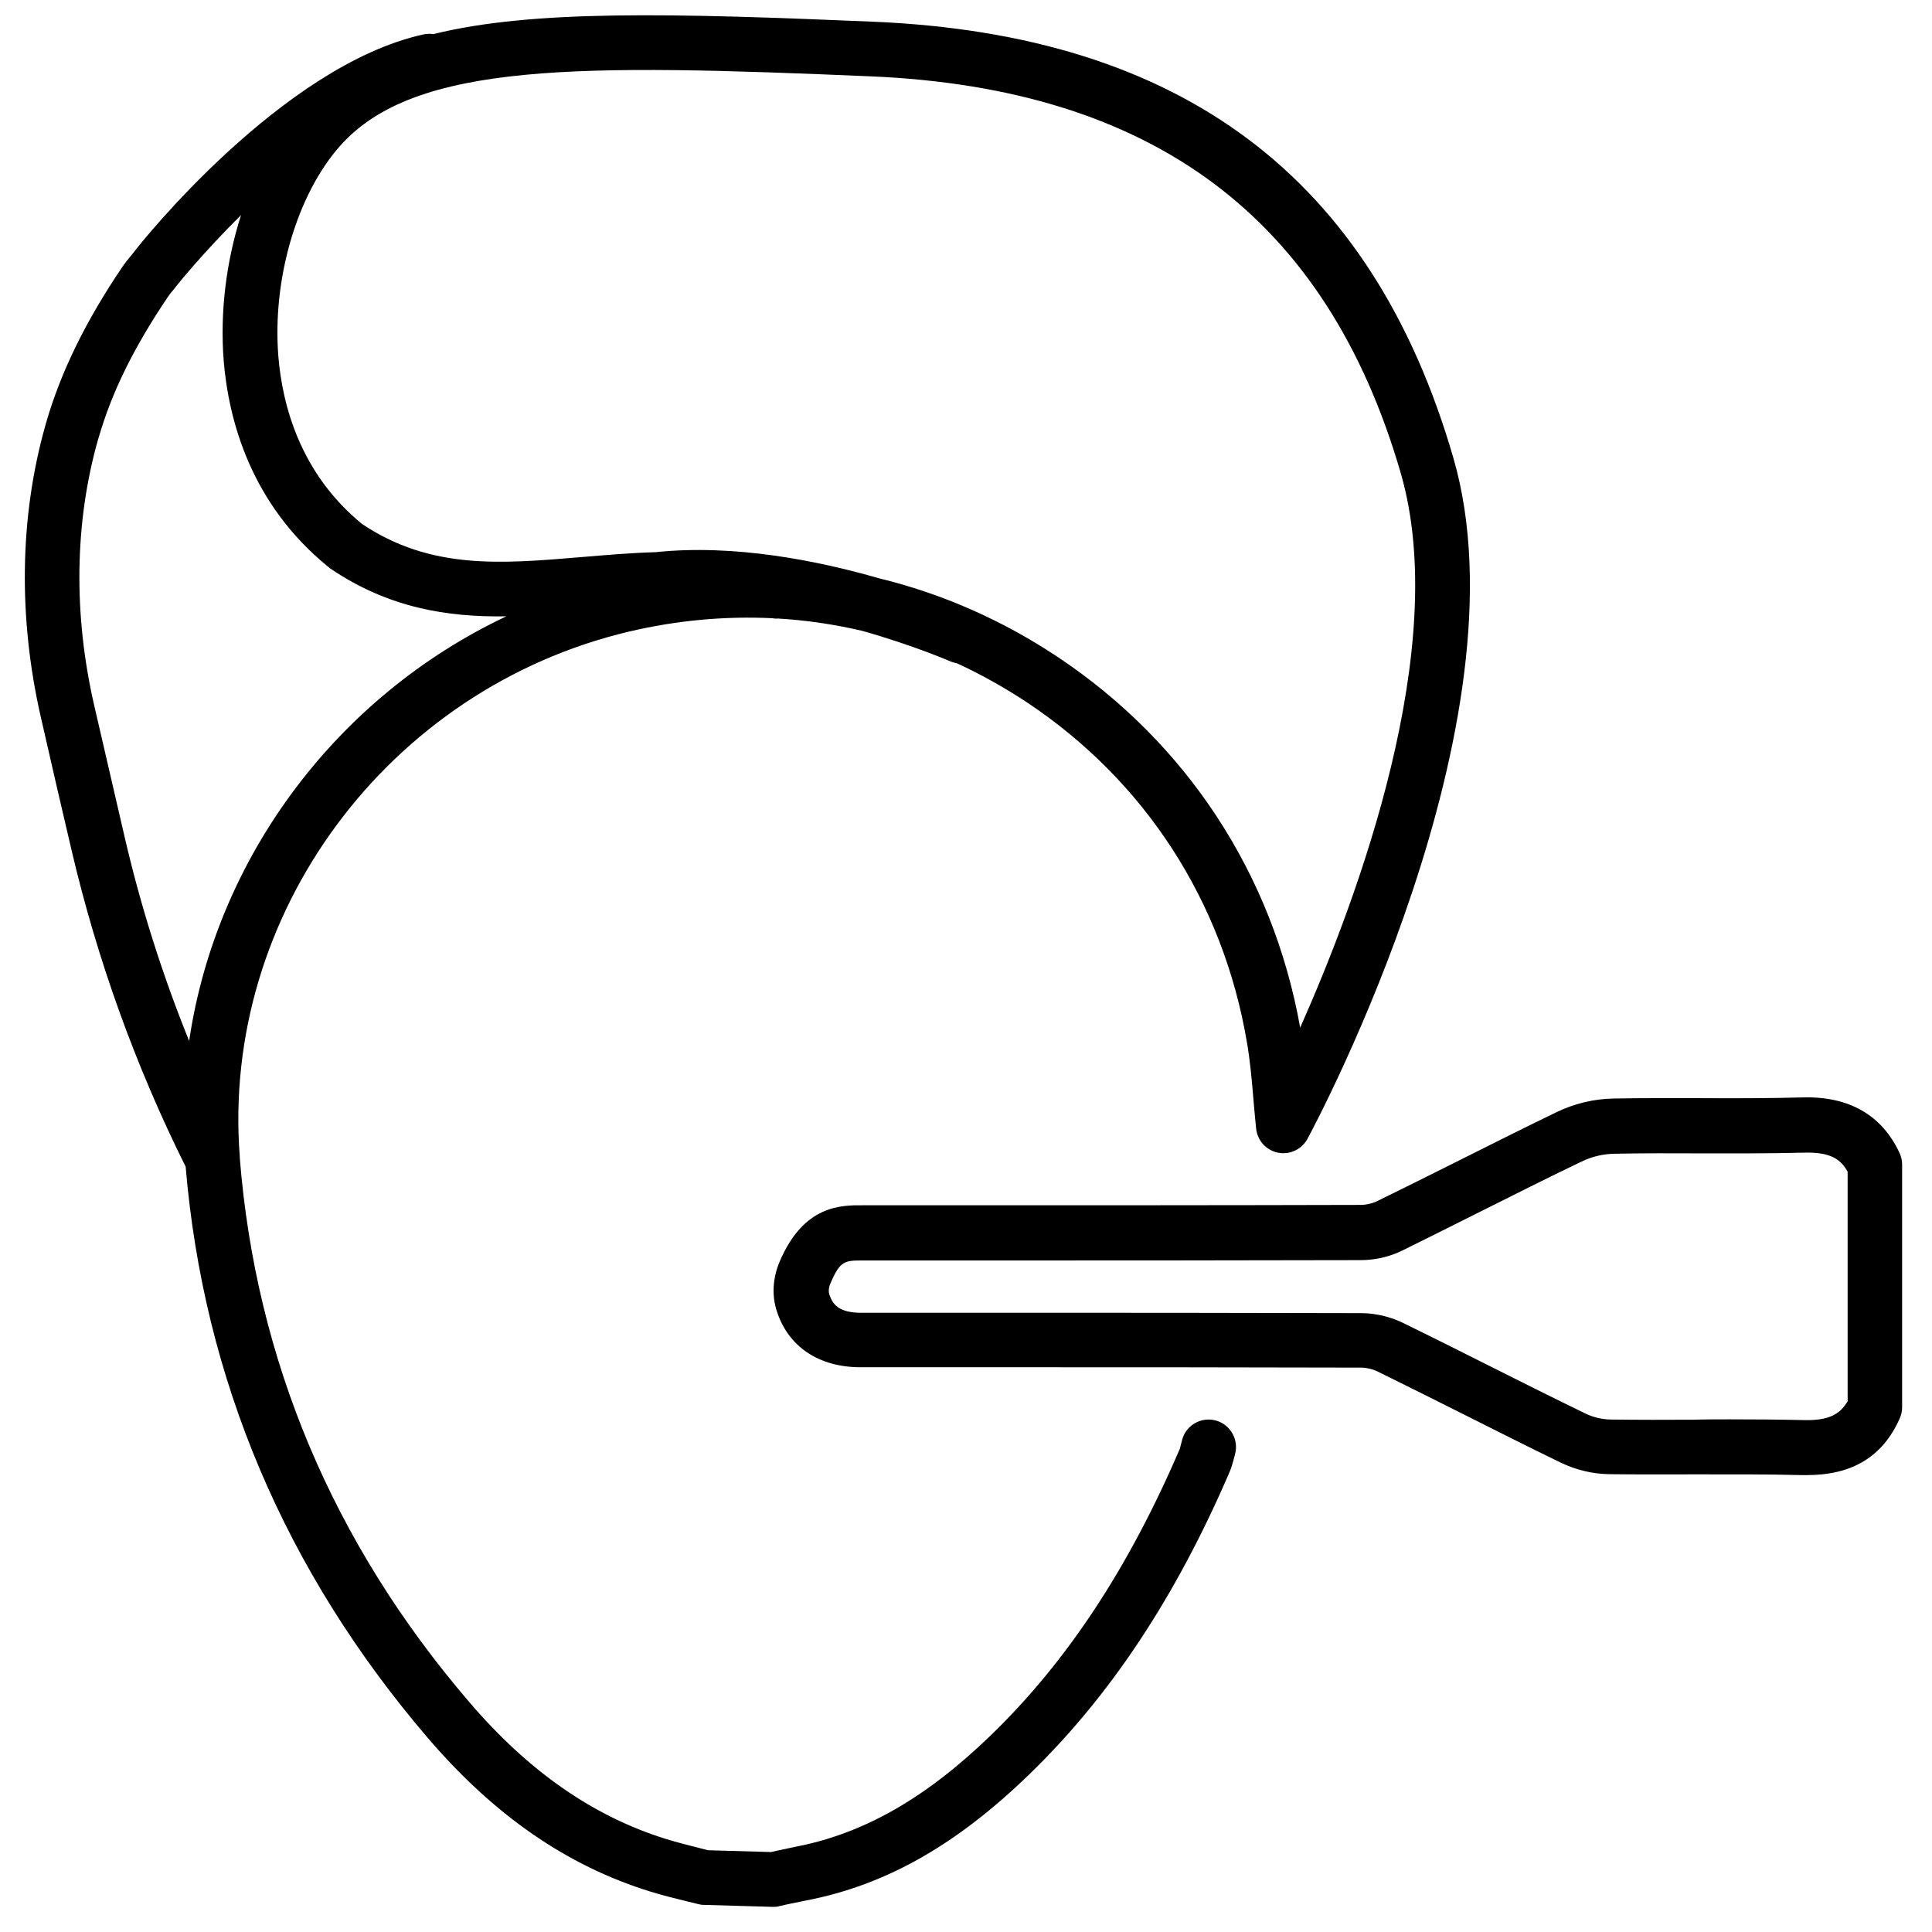 <?xml version="1.0" encoding="UTF-8"?>
<!-- Uploaded to: SVG Repo, www.svgrepo.com, Generator: SVG Repo Mixer Tools -->
<svg width="800px" height="800px" version="1.1" viewBox="144 144 512 512" xmlns="http://www.w3.org/2000/svg">
 <defs>
  <clipPath id="a">
   <path d="m150 148.09h499v501.91h-499z"/>
  </clipPath>
 </defs>
 <g clip-path="url(#a)">
  <path d="m349.04 649.34h-0.191l-18.41-0.531c-0.531 0-1.066-0.098-1.551-0.242l-2.613-0.633c-3.344-0.824-6.688-1.645-9.98-2.664-22.043-6.828-41.324-20.152-58.957-40.738-37.832-44.23-59.391-95.094-64.137-151.34-13.273-26.641-23.449-54.883-30.23-83.855-2.082-8.816-5.328-22.863-8.09-35.023-6.102-26.496-5.715-53.383 1.164-77.652l0.145-0.535c3.926-13.613 10.562-27.129 20.348-41.562 0.629-0.922 1.355-1.793 2.18-2.809l1.016-1.262c1.504-2.035 38.996-49.074 76.395-57.355 0.922-0.195 1.844-0.242 2.715-0.098 26.402-6.539 63.652-5.523 116.5-3.293 81.918 3.438 132.25 41.273 153.81 115.59 20.297 69.902-36.234 175.99-38.656 180.45-1.504 2.809-4.699 4.312-7.801 3.684-3.148-0.633-5.473-3.199-5.812-6.394-0.293-2.715-0.484-5.332-0.727-7.898-0.438-5.231-0.875-10.125-1.695-14.871-6.301-37.398-27.031-69.418-58.422-90.25-5.961-3.926-12.113-7.363-18.41-10.27-0.582-0.098-1.113-0.293-1.695-0.484-0.195-0.098-9.785-4.266-23.496-8.141-7.312-1.695-14.727-2.809-22.234-3.246-0.535 0.051-1.113 0-1.695-0.094-12.449-0.582-25.191 0.578-37.738 3.535-63.848 15.066-108.22 74.844-103.23 139.13v0.34c4.262 53.578 24.703 102.12 60.793 144.21 15.793 18.457 32.895 30.324 52.223 36.332 3.004 0.922 6.106 1.695 9.156 2.469l1.891 0.488 16.762 0.484 1.695-0.391c1.598-0.34 3.195-0.676 4.793-1.016 18.07-3.488 34.543-12.887 51.789-29.598 20.055-19.426 36.379-44.133 49.895-75.574 0.195-0.387 0.242-0.824 0.387-1.309l0.391-1.5c1.113-3.875 5.184-6.055 9.008-4.941 3.828 1.113 6.055 5.184 4.941 9.012l-0.289 1.113c-0.34 1.211-0.629 2.324-1.066 3.344-14.289 33.23-31.684 59.488-53.141 80.27-19.379 18.797-38.176 29.406-59.152 33.426-1.5 0.289-3.004 0.629-4.504 0.922l-2.617 0.578c-0.434 0.148-0.918 0.195-1.453 0.195zm-141.16-448.34c-10.074 9.98-16.711 18.266-16.855 18.457l-1.164 1.453c-0.531 0.633-0.969 1.164-1.355 1.746-9.012 13.371-14.824 25.141-18.312 37.156l-0.242 0.773c-6.199 21.945-6.539 46.266-0.969 70.438 2.809 12.16 6.055 26.16 8.09 34.977 4.262 18.359 9.98 36.379 17.051 53.867 7.172-48.539 39.047-91.266 84.051-112.53-15.551 0.242-31.148-2.18-46.602-12.645-0.195-0.098-0.34-0.242-0.484-0.387-20.637-16.715-26.5-38.949-27.809-54.695-1.016-12.934 0.68-26.398 4.602-38.609zm169.07 96.258c16.566 4.019 32.504 10.996 47.184 20.734 34.297 22.77 57.16 57.648 64.426 98.34 15.309-34.445 40.016-100.96 26.645-146.98-19.617-67.578-65.59-101.93-140.48-105.12-76.492-3.246-120.72-3.973-140.58 18.406-11.48 12.934-18.02 35.363-16.375 55.855 1.066 12.84 5.766 30.957 22.188 44.375 18.215 12.16 36.719 10.559 58.086 8.77 6.441-0.535 13.031-1.117 19.715-1.309 20.781-2.18 42.871 2.227 59.199 6.926zm245.89 237.66h-1.211c-9.543-0.242-19.328-0.195-28.824-0.195-7.41 0-14.871 0.047-22.281-0.047-4.41-0.051-8.867-1.117-12.887-3.055-8.719-4.215-17.344-8.574-26.016-12.934-7.457-3.731-14.871-7.461-22.379-11.141-1.453-0.727-3.102-1.113-4.746-1.113-32.605-0.098-65.207-0.098-97.809-0.098h-34.637c-11.094 0-19.23-5.477-22.234-15.02-1.309-4.117-1.02-8.719 0.824-13.031 6.394-15.016 16.371-14.918 22.184-14.871h26.211c35.168 0 70.289 0 105.41-0.098 1.648 0 3.293-0.387 4.75-1.113 6.926-3.391 13.805-6.832 20.684-10.27 8.914-4.457 17.828-8.961 26.789-13.273 4.648-2.227 9.785-3.441 14.871-3.535 7.656-0.148 15.309-0.098 22.914-0.098 8.914 0.047 18.117 0.047 27.129-0.195 12.305-0.387 21.121 4.602 25.82 14.727 0.438 0.969 0.68 1.988 0.68 3.055v64.332c0 1.066-0.242 2.082-0.68 3.051-4.504 10.078-12.594 14.922-24.562 14.922zm-20.246-14.777c6.441 0 12.934 0.051 19.426 0.195 6.828 0.191 9.688-1.695 11.625-4.988v-60.848c-1.891-3.34-4.602-5.231-11.578-5.035-9.254 0.242-18.555 0.191-27.613 0.191-7.559-0.047-15.066-0.047-22.621 0.098-3.004 0.047-6.059 0.773-8.816 2.133-8.914 4.262-17.73 8.719-26.547 13.125-6.93 3.488-13.855 6.93-20.785 10.367-3.438 1.695-7.266 2.57-11.094 2.57-35.168 0.094-70.289 0.094-105.46 0.094h-26.352c-4.797 0-6.106-0.047-8.672 6.008-0.484 1.066-0.582 2.18-0.34 2.957 0.824 2.519 2.375 4.891 8.43 4.891h34.637c32.602 0 65.254 0 97.855 0.098 3.828 0 7.656 0.922 11.094 2.566 7.508 3.684 15.02 7.414 22.477 11.191 8.574 4.312 17.199 8.621 25.871 12.836 2.082 1.02 4.406 1.551 6.684 1.602 7.363 0.094 14.727 0.094 22.043 0.047 3.148-0.098 6.441-0.098 9.738-0.098z"/>
 </g>
</svg>